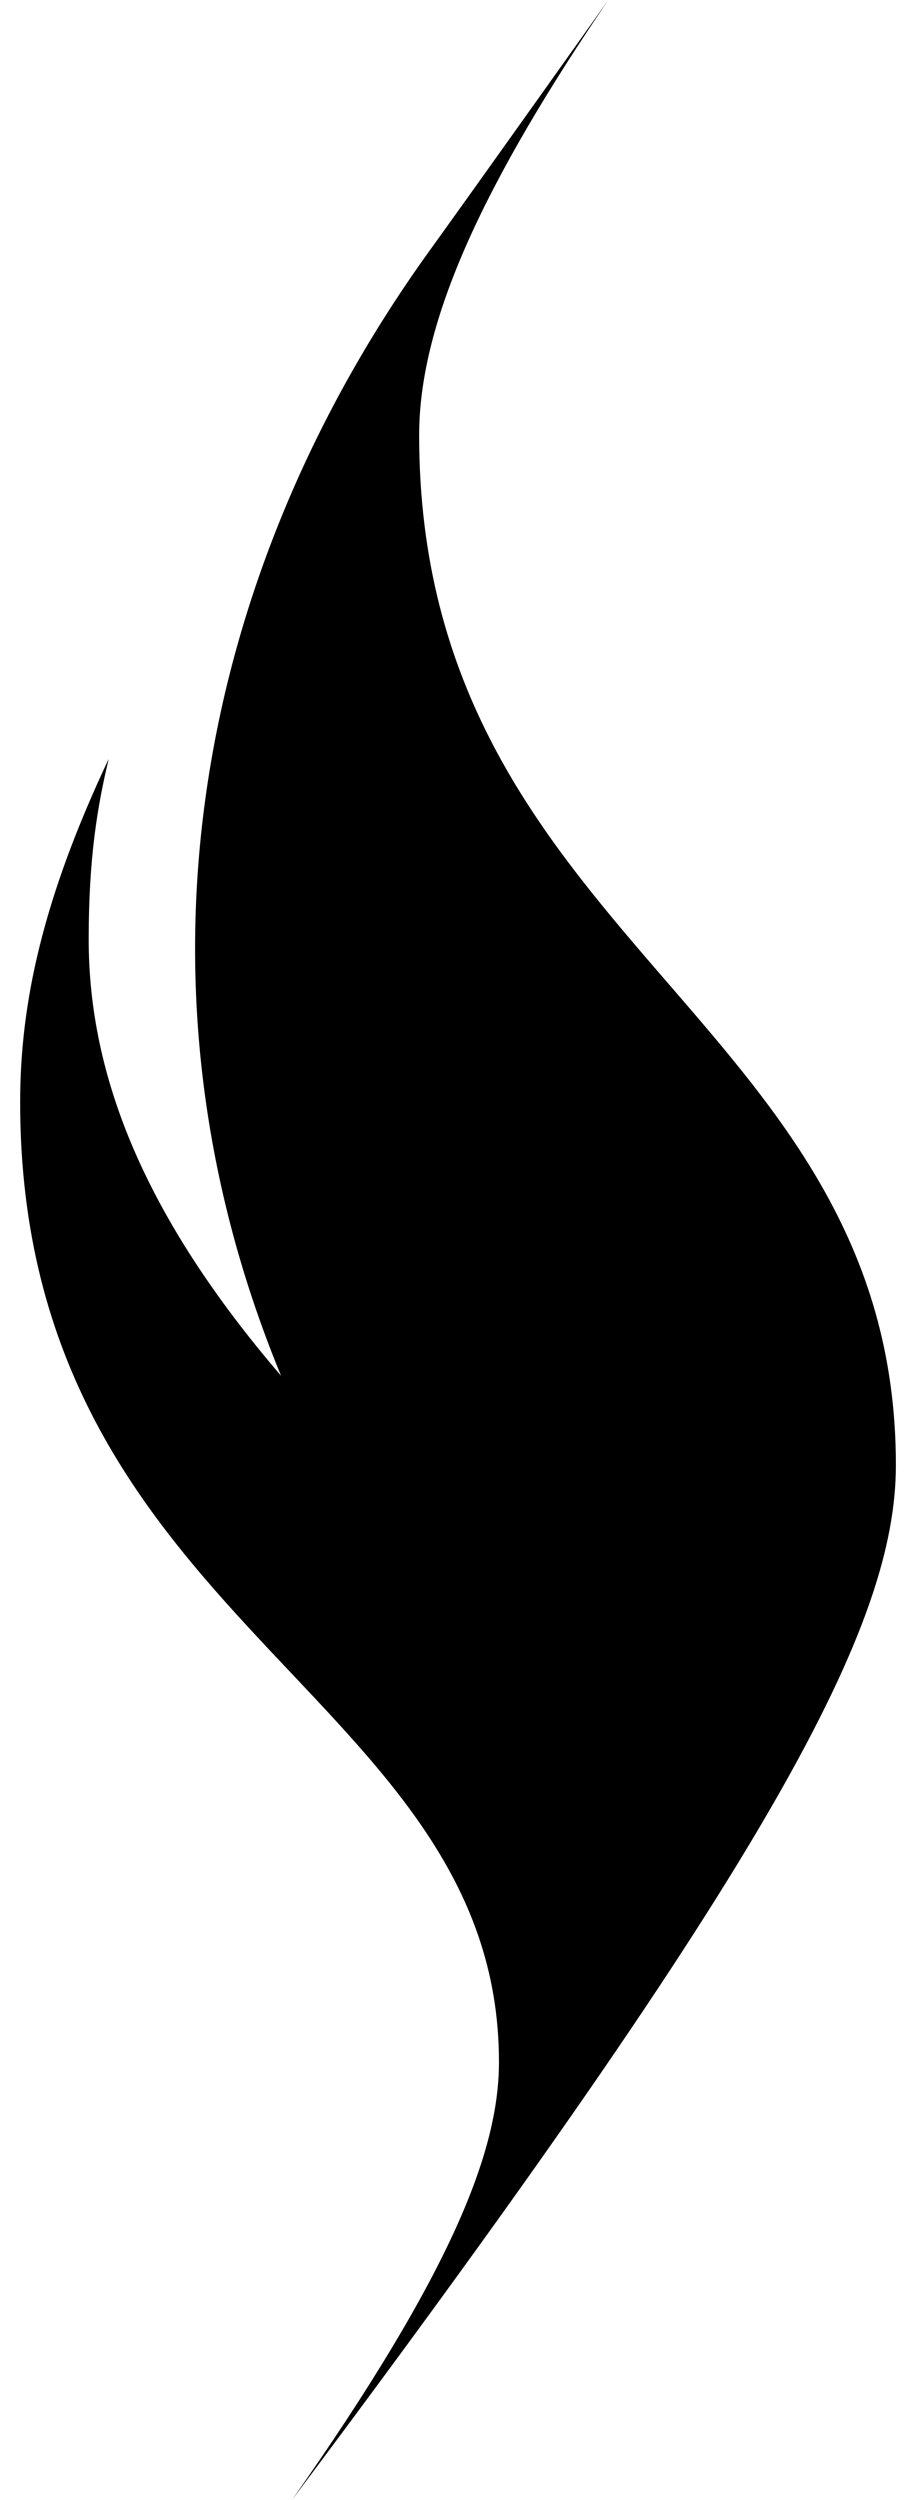 <svg width="22" height="60" viewBox="0 0 22 60" fill="none" xmlns="http://www.w3.org/2000/svg">
<path d="M6.74 33.006C3.506 29.232 2.13 25.871 2.13 22.544C2.13 20.577 2.341 19.344 2.611 18.213C1.024 21.573 0.484 24.081 0.484 26.454C0.484 38.992 11.984 40.614 11.984 49.488C11.984 51.632 10.844 54.545 7.011 60C18.578 44.565 21.517 39.009 21.517 35.159C21.517 24.377 10.067 22.57 10.067 10.445C10.067 7.675 11.655 4.348 14.61 0C14.61 0 11.798 3.96 10.278 6.071C4.866 13.603 2.772 23.38 6.749 33.014L6.74 33.006Z" fill="black"/>
</svg>
